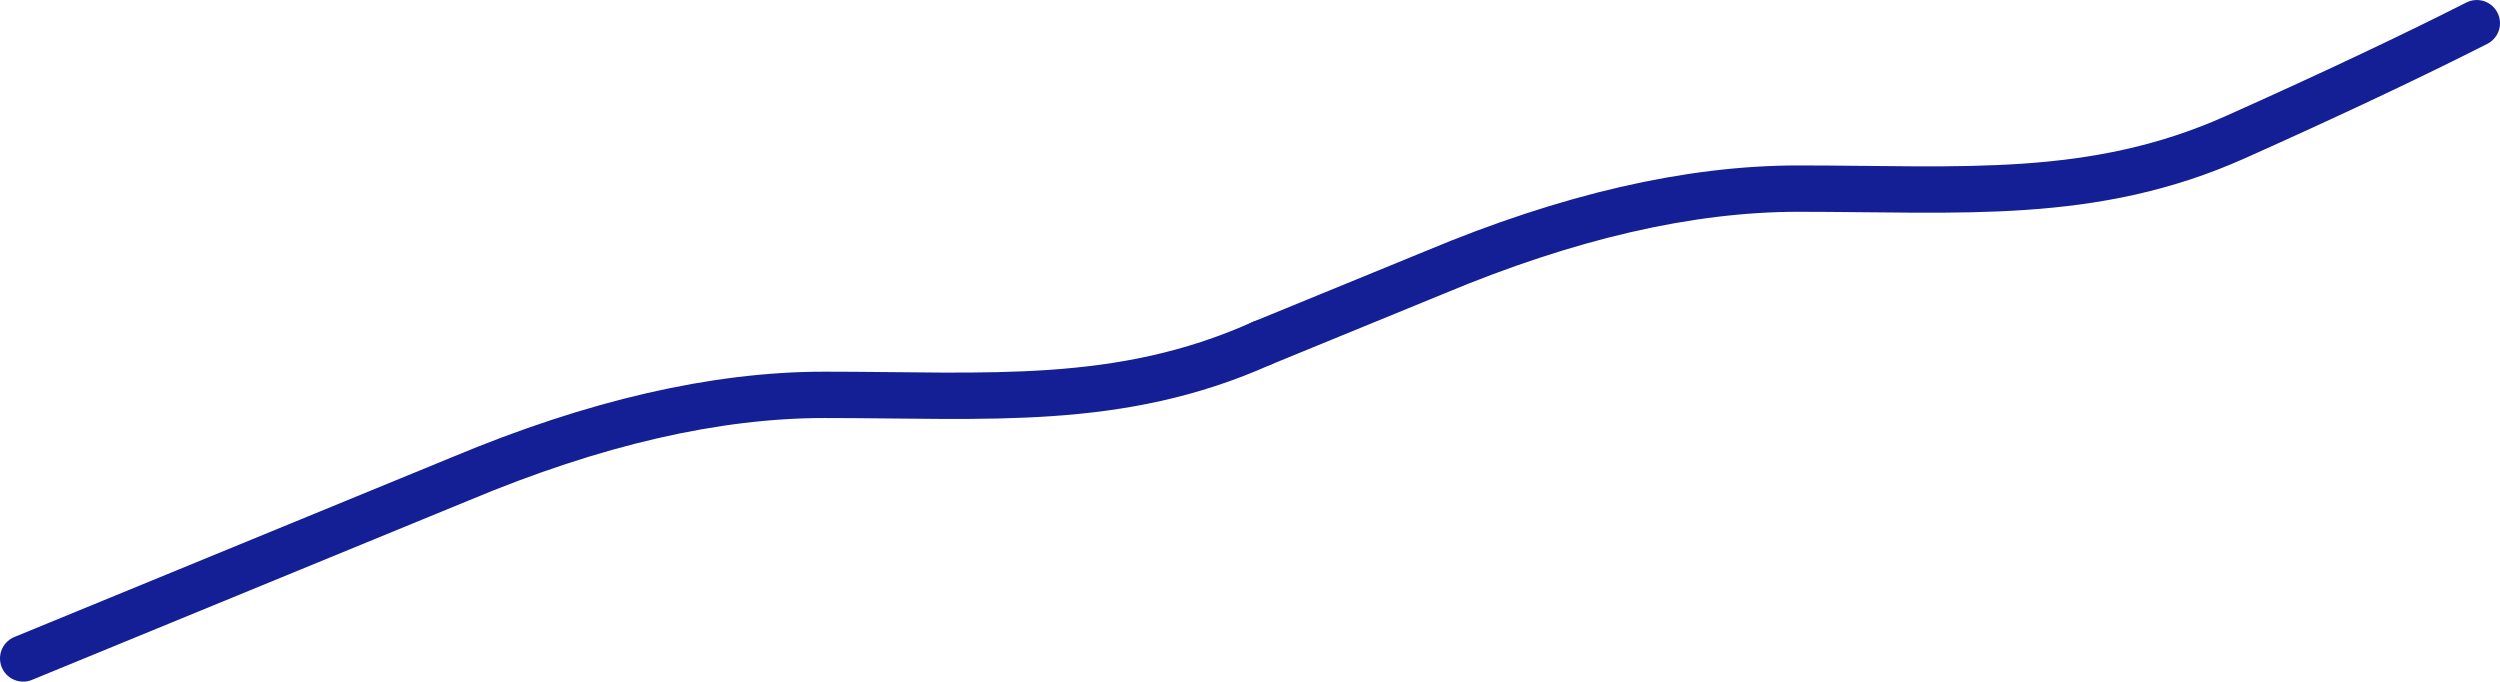 <?xml version="1.0" encoding="UTF-8"?>
<svg width="161.795px" height="44.113px" viewBox="0 0 161.795 44.113" version="1.1" xmlns="http://www.w3.org/2000/svg" xmlns:xlink="http://www.w3.org/1999/xlink">
    <title>Group</title>
    <g id="Pages" stroke="none" stroke-width="1" fill="none" fill-rule="evenodd" stroke-linecap="round" stroke-linejoin="round">
        <g id="05---Trends-en-ontwikkelingen/Nederland-in-beweging-" transform="translate(-796.317, -1590.481)" stroke="#141E95" stroke-width="3">
            <g id="Group-5" transform="translate(744.001, 1327.008)">
                <g id="Group" transform="translate(53.816, 264.974)">
                    <path d="M0,41.112 L28.323,29.477 C36.961,25.861 44.805,24.053 51.855,24.053 C62.431,24.053 70.936,24.843 80.157,20.717" id="Path-2-Copy-2"></path>
                    <path d="M80.157,20.717 L91.345,16.13 C99.983,12.514 107.827,10.706 114.877,10.706 C125.453,10.706 133.958,11.496 143.179,7.37 C149.326,4.619 154.531,2.162 158.794,0" id="Path-2-Copy-3"></path>
                </g>
            </g>
        </g>
    </g>
</svg>